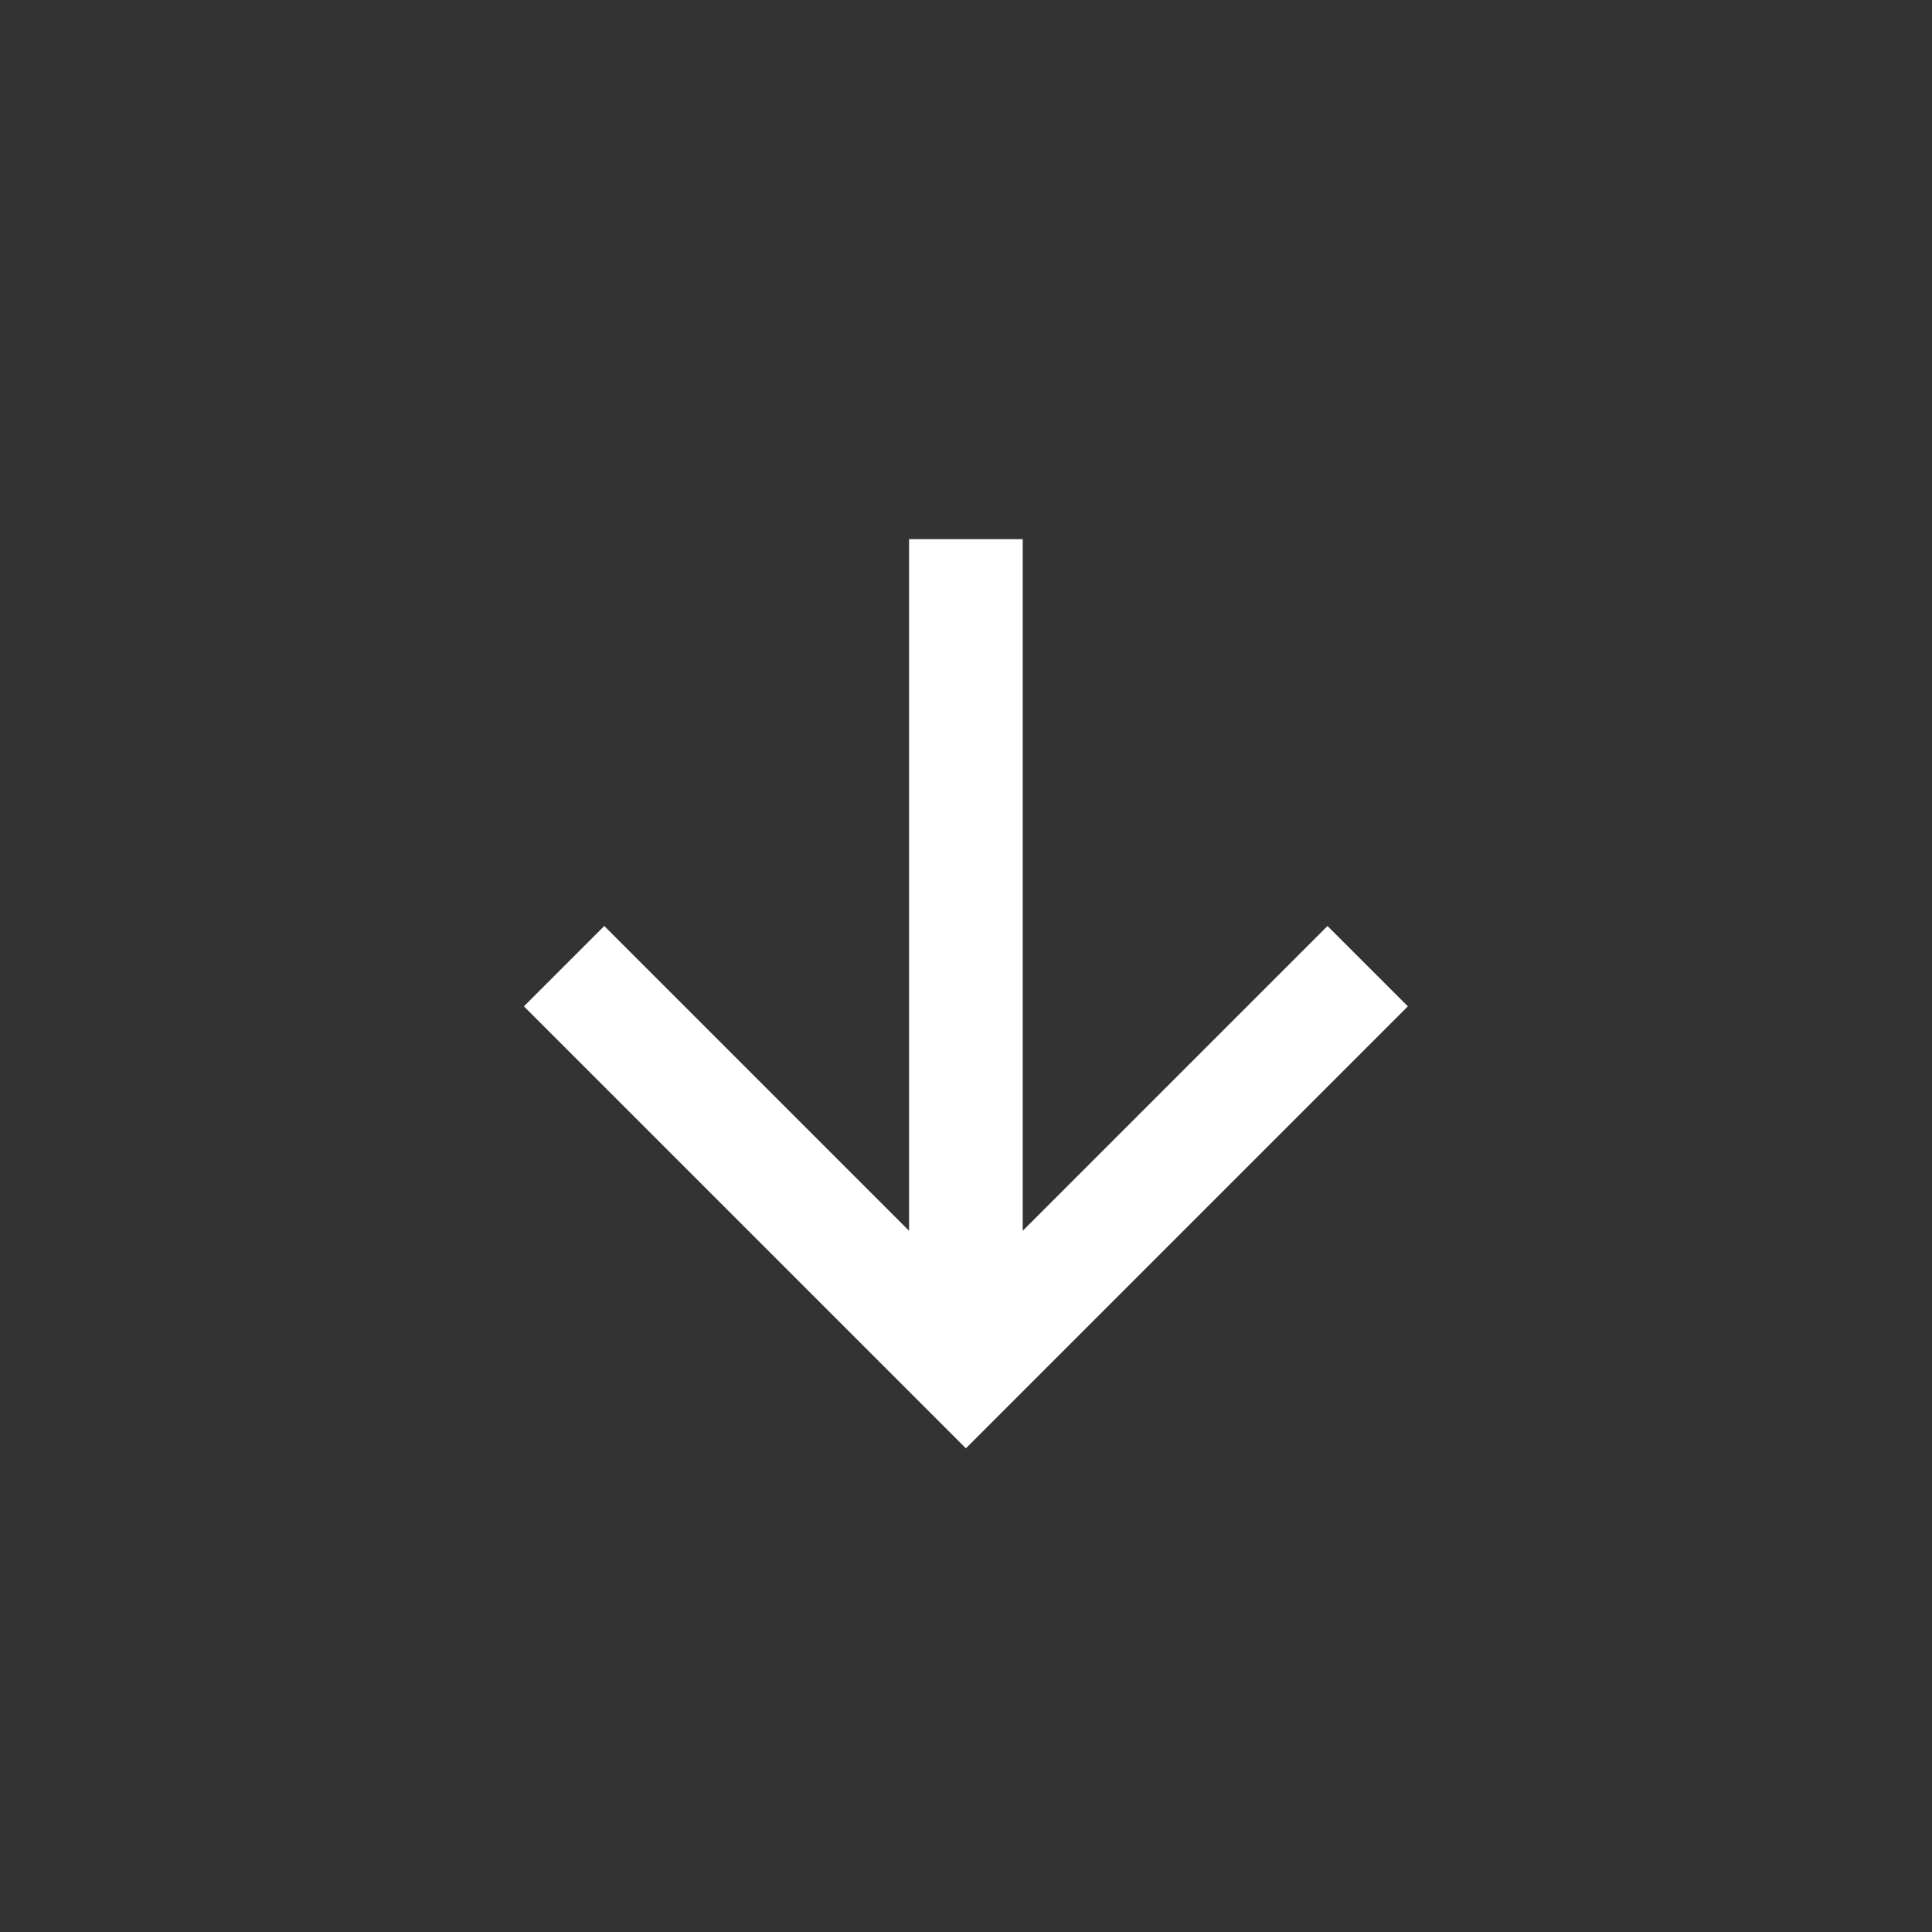 <svg width="34" height="34" viewBox="0 0 34 34" fill="none" xmlns="http://www.w3.org/2000/svg">
<rect x="0" y="0" width="34" height="34" fill="#333333" stroke="none"/>
<g clip-path="url(#clip0_527_1385)">
<path d="M15.998 21.66L15.998 9.488L17.998 9.488L17.998 21.66L23.362 16.296L24.776 17.71L16.998 25.488L9.22 17.71L10.634 16.296L15.998 21.66Z" fill="white"/>
</g>
<defs>
<clipPath id="clip0_527_1385">
<rect width="24" height="24" fill="white" transform="translate(33.971 17) rotate(135)"/>
</clipPath>
</defs>
</svg>
